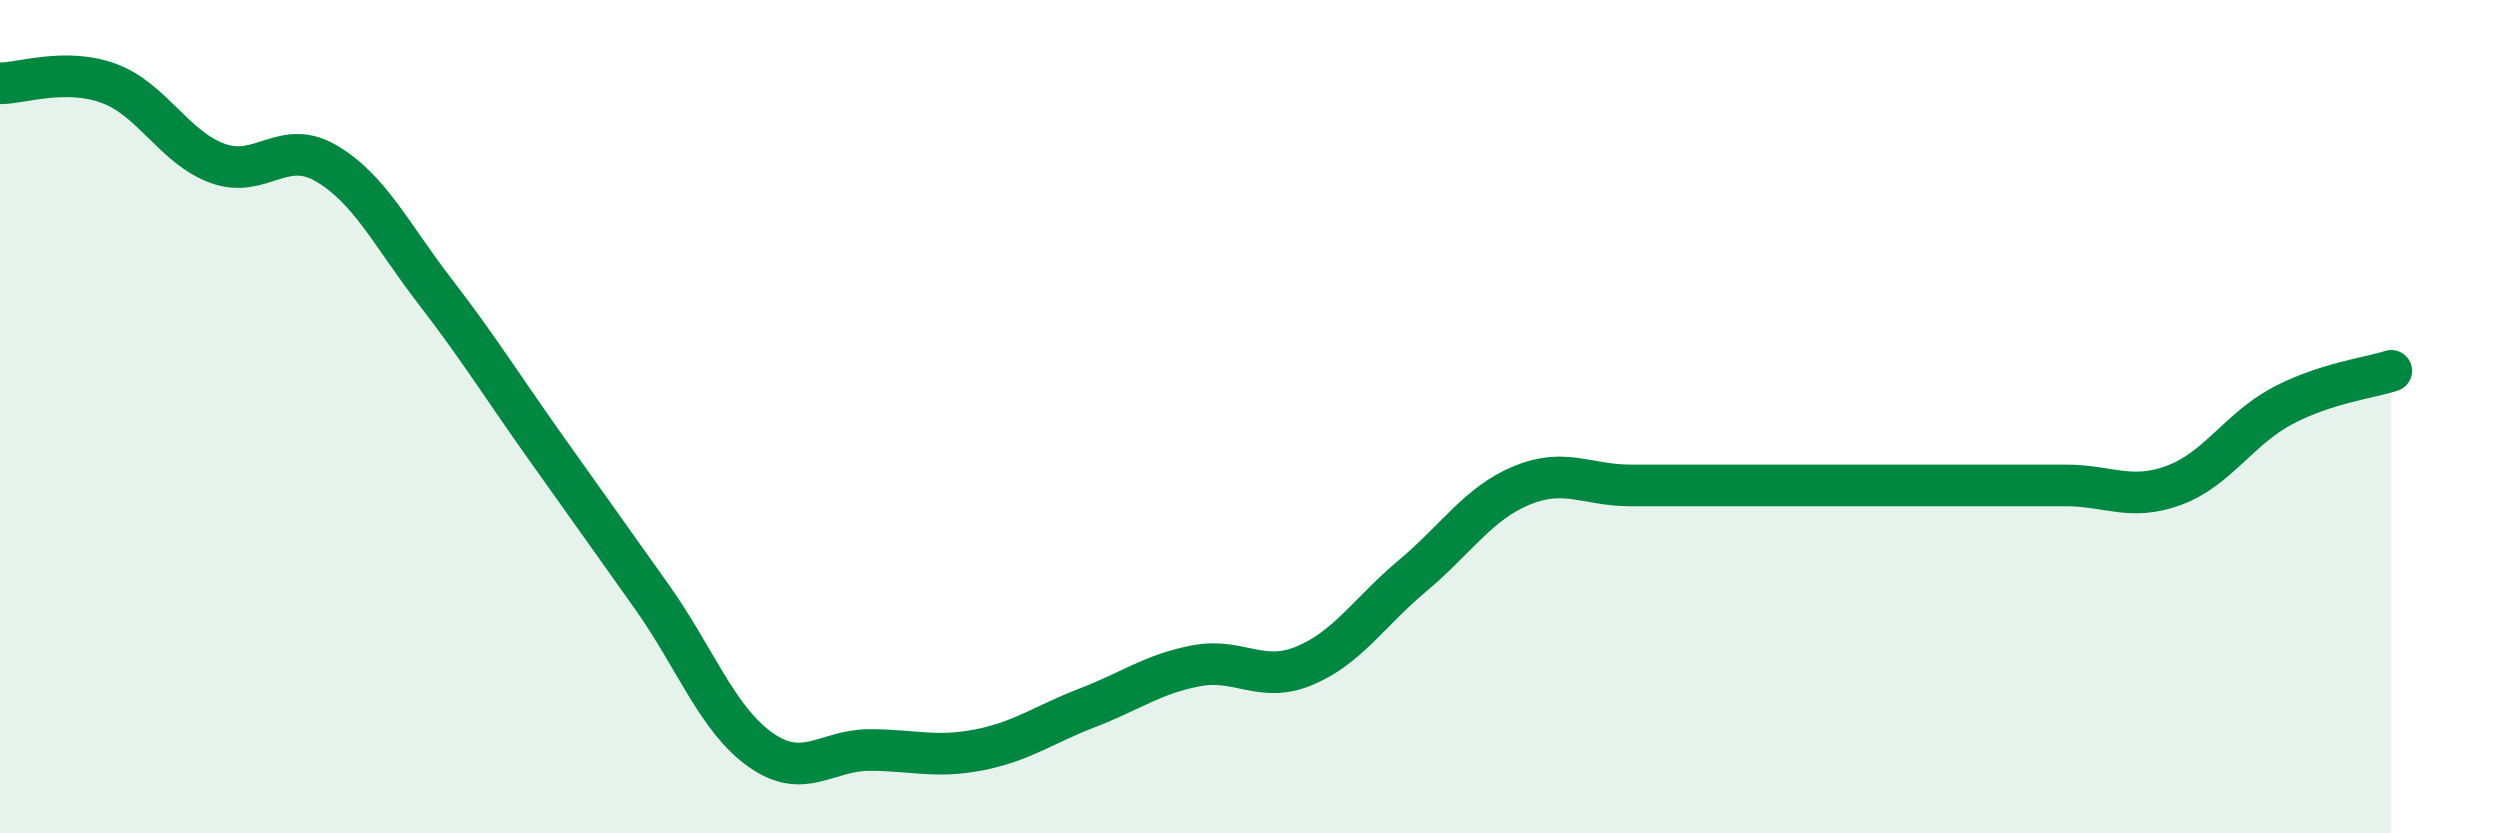 
    <svg width="60" height="20" viewBox="0 0 60 20" xmlns="http://www.w3.org/2000/svg">
      <path
        d="M 0,2 C 0.52,2 1.57,1.62 2.61,2 C 3.65,2.38 4.18,3.54 5.22,3.92 C 6.26,4.3 6.79,3.31 7.83,3.92 C 8.87,4.53 9.39,5.63 10.43,6.98 C 11.47,8.33 12,9.19 13.04,10.66 C 14.08,12.13 14.61,12.86 15.65,14.33 C 16.69,15.8 17.22,17.27 18.26,18 C 19.3,18.73 19.83,18 20.87,18 C 21.91,18 22.44,18.2 23.48,18 C 24.52,17.8 25.05,17.39 26.09,16.99 C 27.13,16.59 27.66,16.18 28.7,15.98 C 29.74,15.78 30.26,16.41 31.3,15.98 C 32.34,15.55 32.87,14.68 33.91,13.81 C 34.95,12.94 35.48,12.08 36.52,11.65 C 37.56,11.22 38.09,11.65 39.13,11.65 C 40.17,11.65 40.7,11.65 41.74,11.65 C 42.78,11.65 43.31,11.65 44.35,11.65 C 45.39,11.65 45.92,11.65 46.96,11.65 C 48,11.65 48.53,11.65 49.57,11.65 C 50.61,11.65 51.13,12.03 52.17,11.65 C 53.21,11.27 53.74,10.29 54.78,9.74 C 55.82,9.19 56.87,9.07 57.39,8.9L57.39 20L0 20Z"
        fill="#008740"
        opacity="0.1"
        stroke-linecap="round"
        stroke-linejoin="round"
      />
      <path
        d="M 0,2 C 0.52,2 1.57,1.62 2.61,2 C 3.65,2.38 4.18,3.54 5.22,3.92 C 6.26,4.3 6.79,3.31 7.83,3.92 C 8.87,4.53 9.39,5.63 10.43,6.98 C 11.47,8.33 12,9.19 13.04,10.66 C 14.08,12.13 14.61,12.86 15.65,14.33 C 16.69,15.8 17.22,17.27 18.26,18 C 19.3,18.73 19.83,18 20.87,18 C 21.91,18 22.44,18.2 23.48,18 C 24.52,17.8 25.05,17.39 26.09,16.99 C 27.13,16.59 27.66,16.18 28.7,15.98 C 29.74,15.78 30.26,16.41 31.3,15.98 C 32.34,15.55 32.87,14.68 33.91,13.81 C 34.95,12.94 35.48,12.08 36.52,11.65 C 37.56,11.22 38.09,11.65 39.13,11.65 C 40.17,11.65 40.7,11.65 41.74,11.65 C 42.78,11.65 43.31,11.65 44.35,11.65 C 45.39,11.65 45.92,11.65 46.96,11.65 C 48,11.65 48.53,11.65 49.57,11.65 C 50.61,11.65 51.13,12.03 52.17,11.65 C 53.21,11.27 53.74,10.29 54.78,9.74 C 55.82,9.19 56.87,9.07 57.39,8.9"
        stroke="#008740"
        stroke-width="1"
        fill="none"
        stroke-linecap="round"
        stroke-linejoin="round"
      />
    </svg>
  